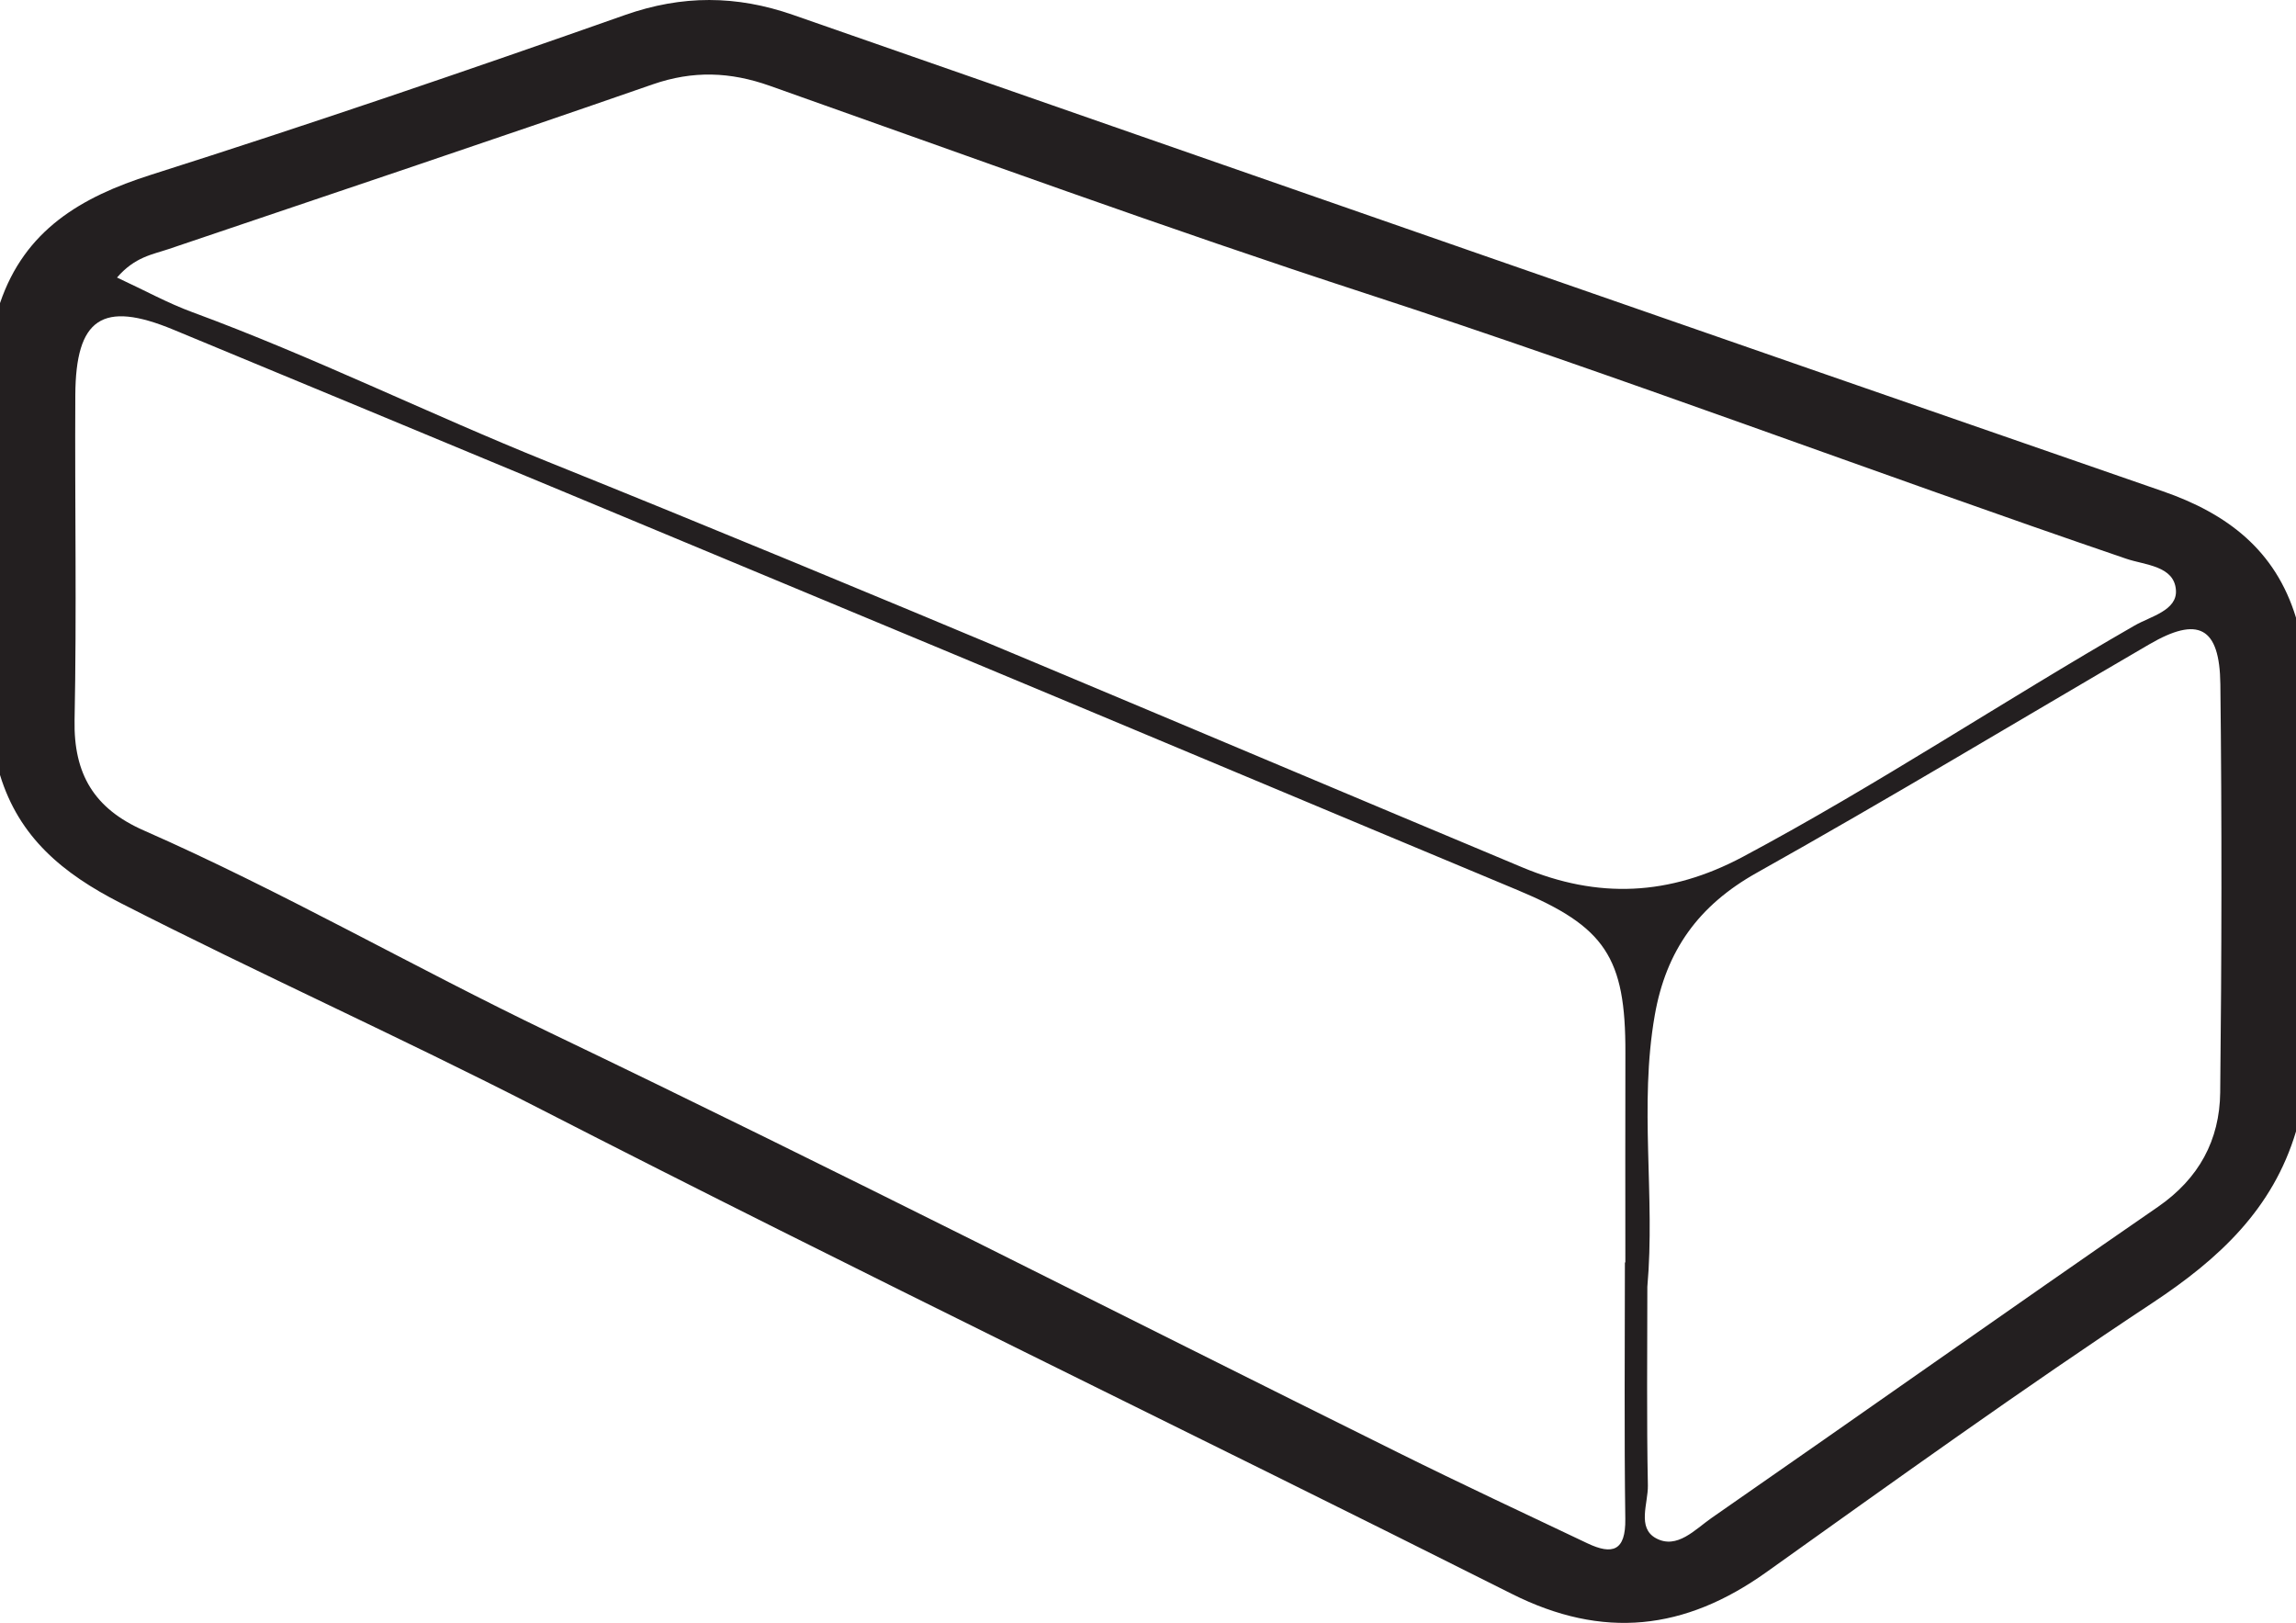 <?xml version="1.0" encoding="UTF-8"?>
<svg xmlns="http://www.w3.org/2000/svg" xmlns:xlink="http://www.w3.org/1999/xlink" width="219pt" height="154.78pt" viewBox="0 0 219 154.78" version="1.1">
<g id="surface1">
<path style=" stroke:none;fill-rule:evenodd;fill:rgb(13.73%,12.16%,12.549%);fill-opacity:1;" d="M 157.129 122.719 C 157.129 129.035 157.055 135.355 157.18 141.668 C 157.211 143.375 156.125 145.707 157.949 146.703 C 159.961 147.801 161.691 145.855 163.262 144.766 C 177.469 134.906 191.586 124.926 205.82 115.109 C 209.746 112.402 211.715 108.738 211.77 104.199 C 211.914 91.219 211.934 78.238 211.785 65.262 C 211.723 59.762 209.66 58.734 204.988 61.461 C 192.516 68.73 180.152 76.188 167.562 83.242 C 162.012 86.352 158.914 90.66 157.836 96.832 C 156.328 105.434 157.895 114.121 157.129 122.719 M 11.16 26.469 C 13.844 27.715 16.02 28.918 18.328 29.766 C 29.863 34.012 40.887 39.461 52.285 44.051 C 83.406 56.578 114.262 69.781 145.215 82.727 C 152.402 85.734 159.215 85.465 166.262 81.703 C 179.035 74.891 191.07 66.863 203.602 59.66 C 205.129 58.781 207.688 58.227 207.547 56.277 C 207.383 53.953 204.59 53.898 202.809 53.289 C 178.602 45.027 154.684 35.949 130.355 28.016 C 111.25 21.789 92.363 14.883 73.418 8.18 C 69.645 6.844 66.102 6.715 62.266 8.043 C 46.902 13.383 31.477 18.539 16.07 23.758 C 14.539 24.277 12.871 24.496 11.16 26.469 M 154.988 120.402 L 155.031 120.402 C 155.031 113.738 155.016 107.078 155.035 100.418 C 155.066 91.305 153.102 88.371 144.738 84.883 C 126.664 77.344 108.613 69.746 90.535 62.211 C 65.879 51.93 41.215 41.664 16.531 31.438 C 9.766 28.633 7.219 30.355 7.184 37.691 C 7.129 48.02 7.32 58.352 7.113 68.676 C 7.012 73.832 8.988 77.125 13.719 79.203 C 26.945 85.02 39.473 92.258 52.504 98.508 C 79.645 111.52 106.465 125.203 133.438 138.574 C 139.387 141.527 145.406 144.336 151.41 147.188 C 153.805 148.324 155.07 147.922 155.027 144.867 C 154.914 136.715 154.988 128.555 154.988 120.402 M 0 28.91 C 2.359 21.953 7.703 18.797 14.398 16.672 C 29.555 11.855 44.609 6.719 59.605 1.434 C 65.078 -0.492 70.254 -0.457 75.637 1.418 C 119.172 16.598 162.715 31.766 206.281 46.848 C 212.457 48.984 217.043 52.48 219 58.91 L 219 107.91 C 216.785 115.312 211.664 120.055 205.348 124.234 C 192.855 132.492 180.684 141.242 168.484 149.941 C 160.715 155.484 152.914 156.395 144.18 152 C 113.266 136.465 82.09 121.438 51.305 105.648 C 38.145 98.898 24.656 92.844 11.488 86.117 C 5.992 83.309 1.824 79.871 0 73.91 Z M 0 28.91 "/>
</g>
</svg>
